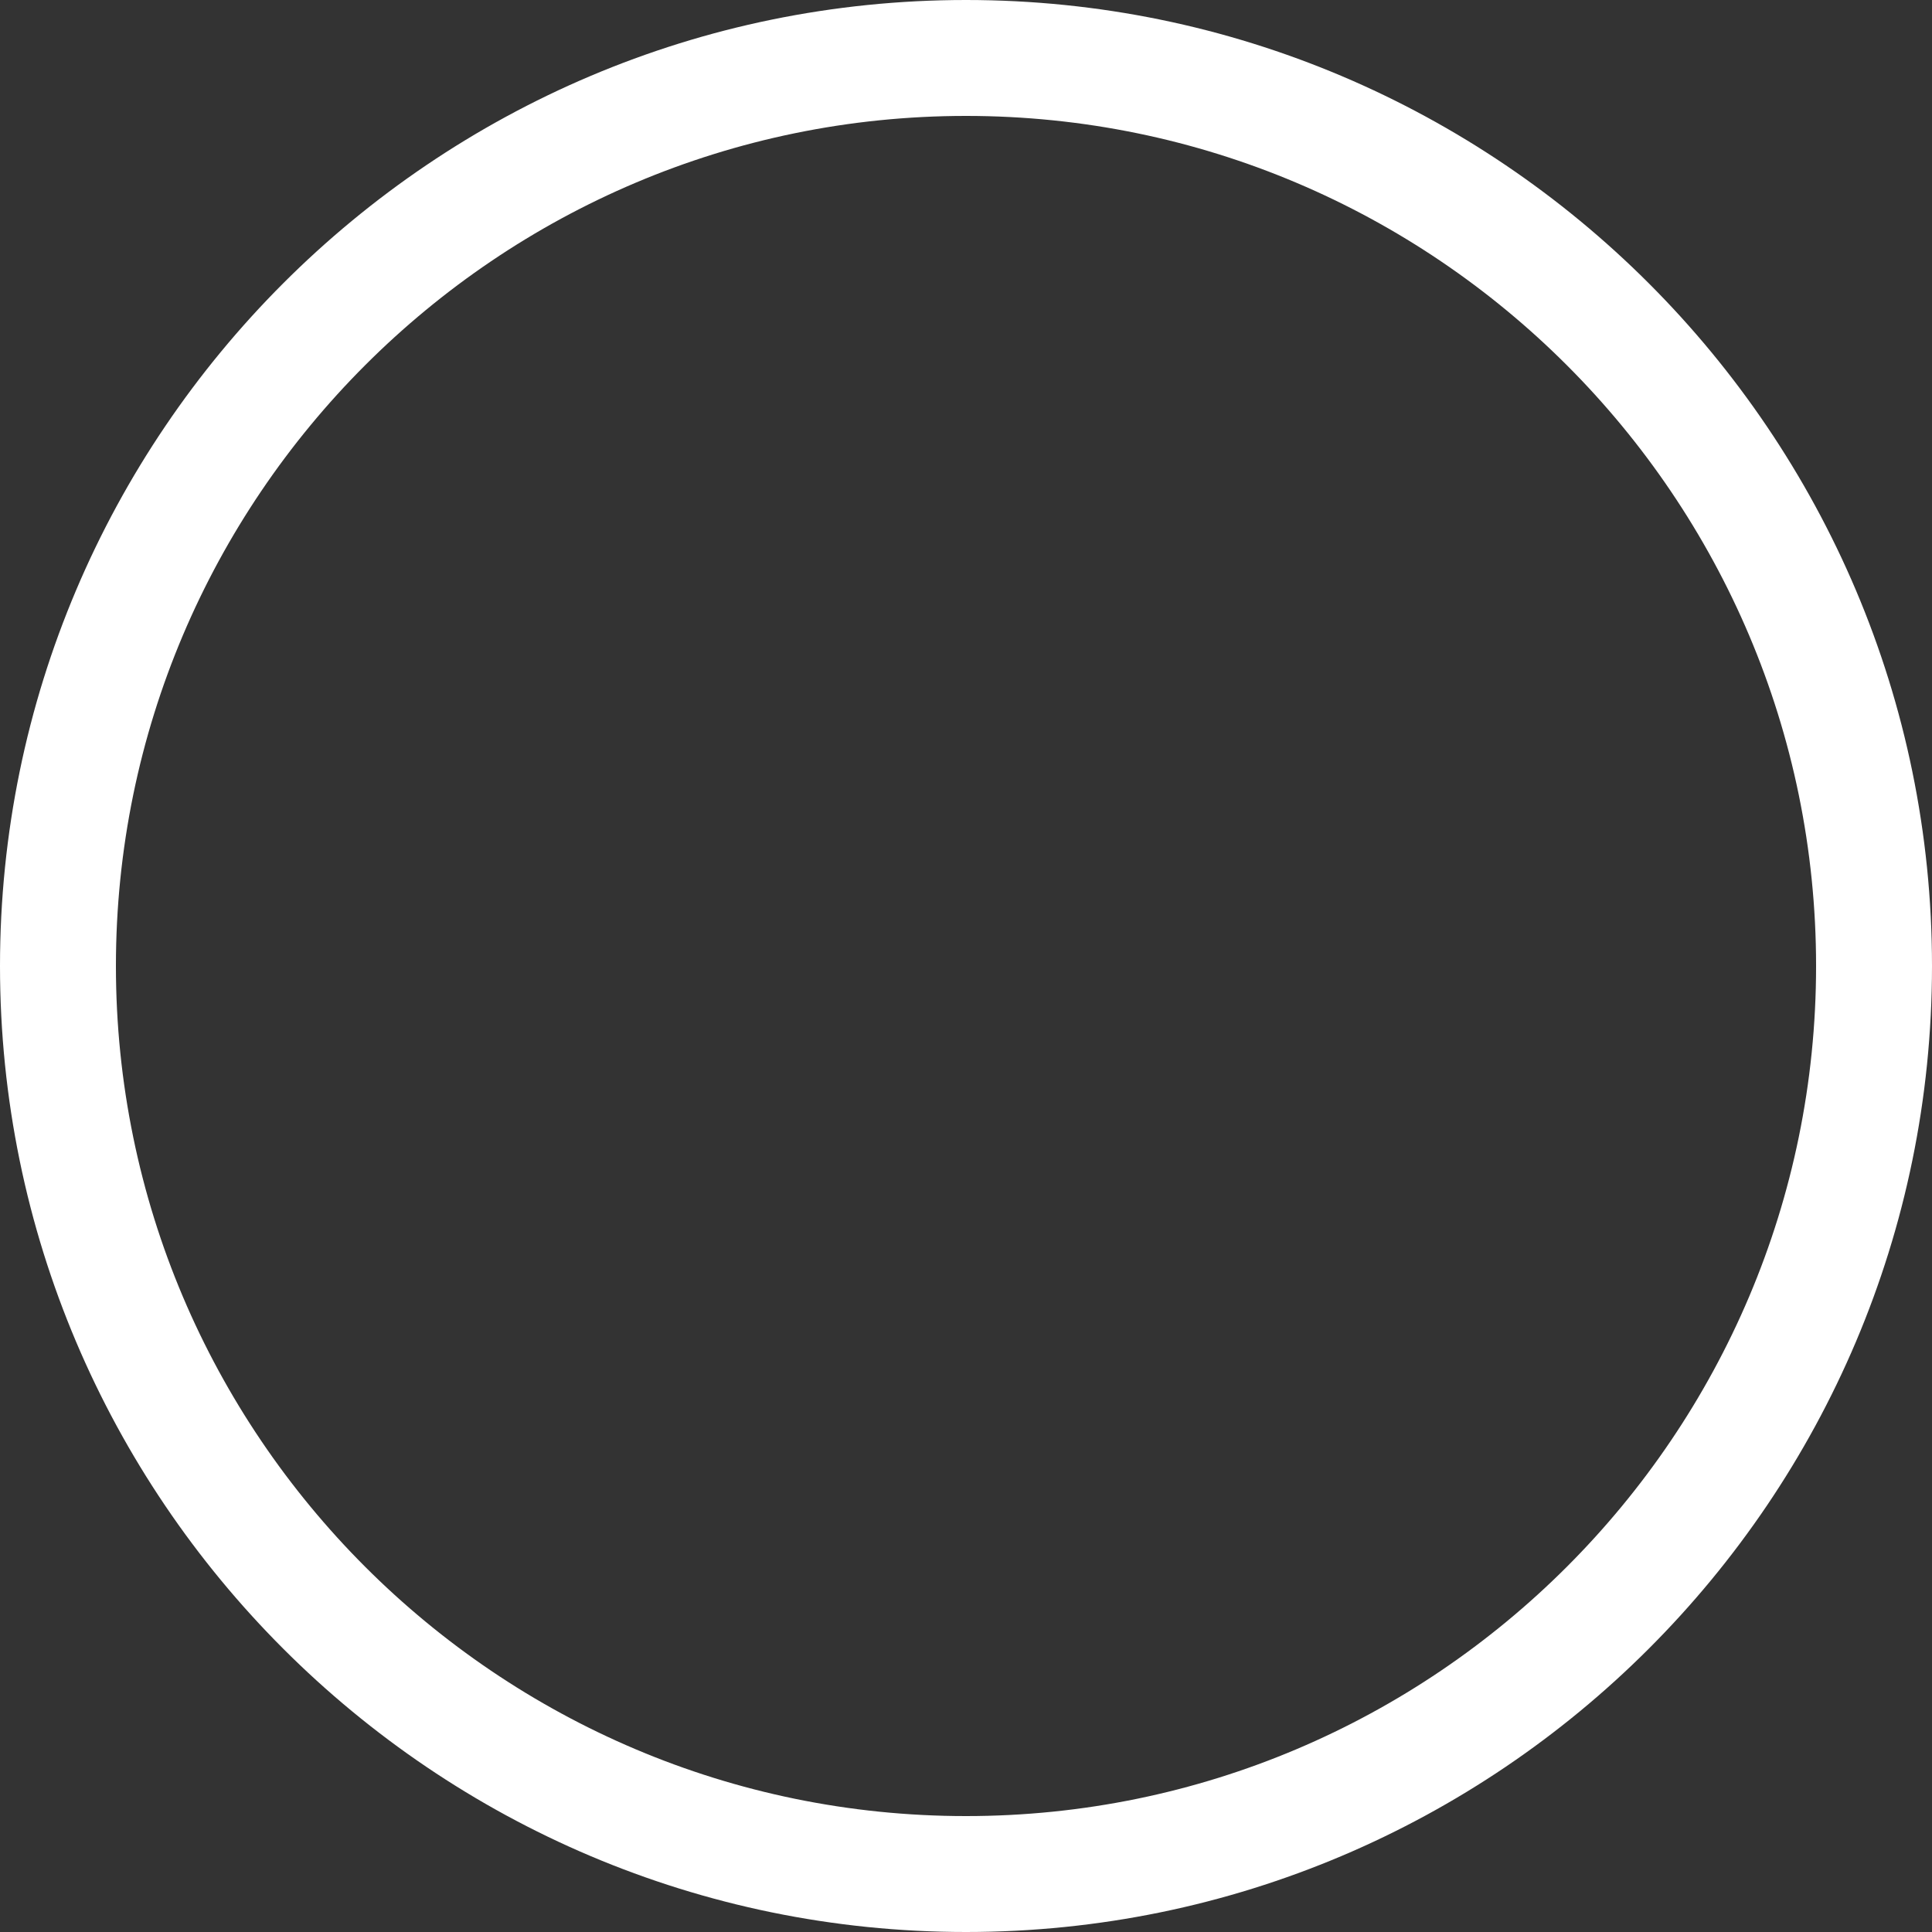 <?xml version="1.0" encoding="utf-8"?>
<!-- Generator: Adobe Illustrator 17.0.0, SVG Export Plug-In . SVG Version: 6.00 Build 0)  -->
<!DOCTYPE svg PUBLIC "-//W3C//DTD SVG 1.1//EN" "http://www.w3.org/Graphics/SVG/1.1/DTD/svg11.dtd">
<svg version="1.1" id="Layer_1" xmlns="http://www.w3.org/2000/svg" xmlns:xlink="http://www.w3.org/1999/xlink" x="0px" y="0px"
	 width="50px" height="50px" viewBox="0 0 50 50" style="enable-background:new 0 0 50 50;" xml:space="preserve">
<rect x="0" y="0" width="50" height="50" fill="#333333" stroke="none"/>
<g>
	<g>
		<path style="fill:#FFFFFF;" d="M25,50C11.215,50,0,38.785,0,25S11.215,0,25,0s25,11.215,25,25S38.785,50,25,50z M25,3
			C12.869,3,3,12.869,3,25s9.869,22,22,22s22-9.869,22-22S37.131,3,25,3z"/>
	</g>
</g>
</svg>
